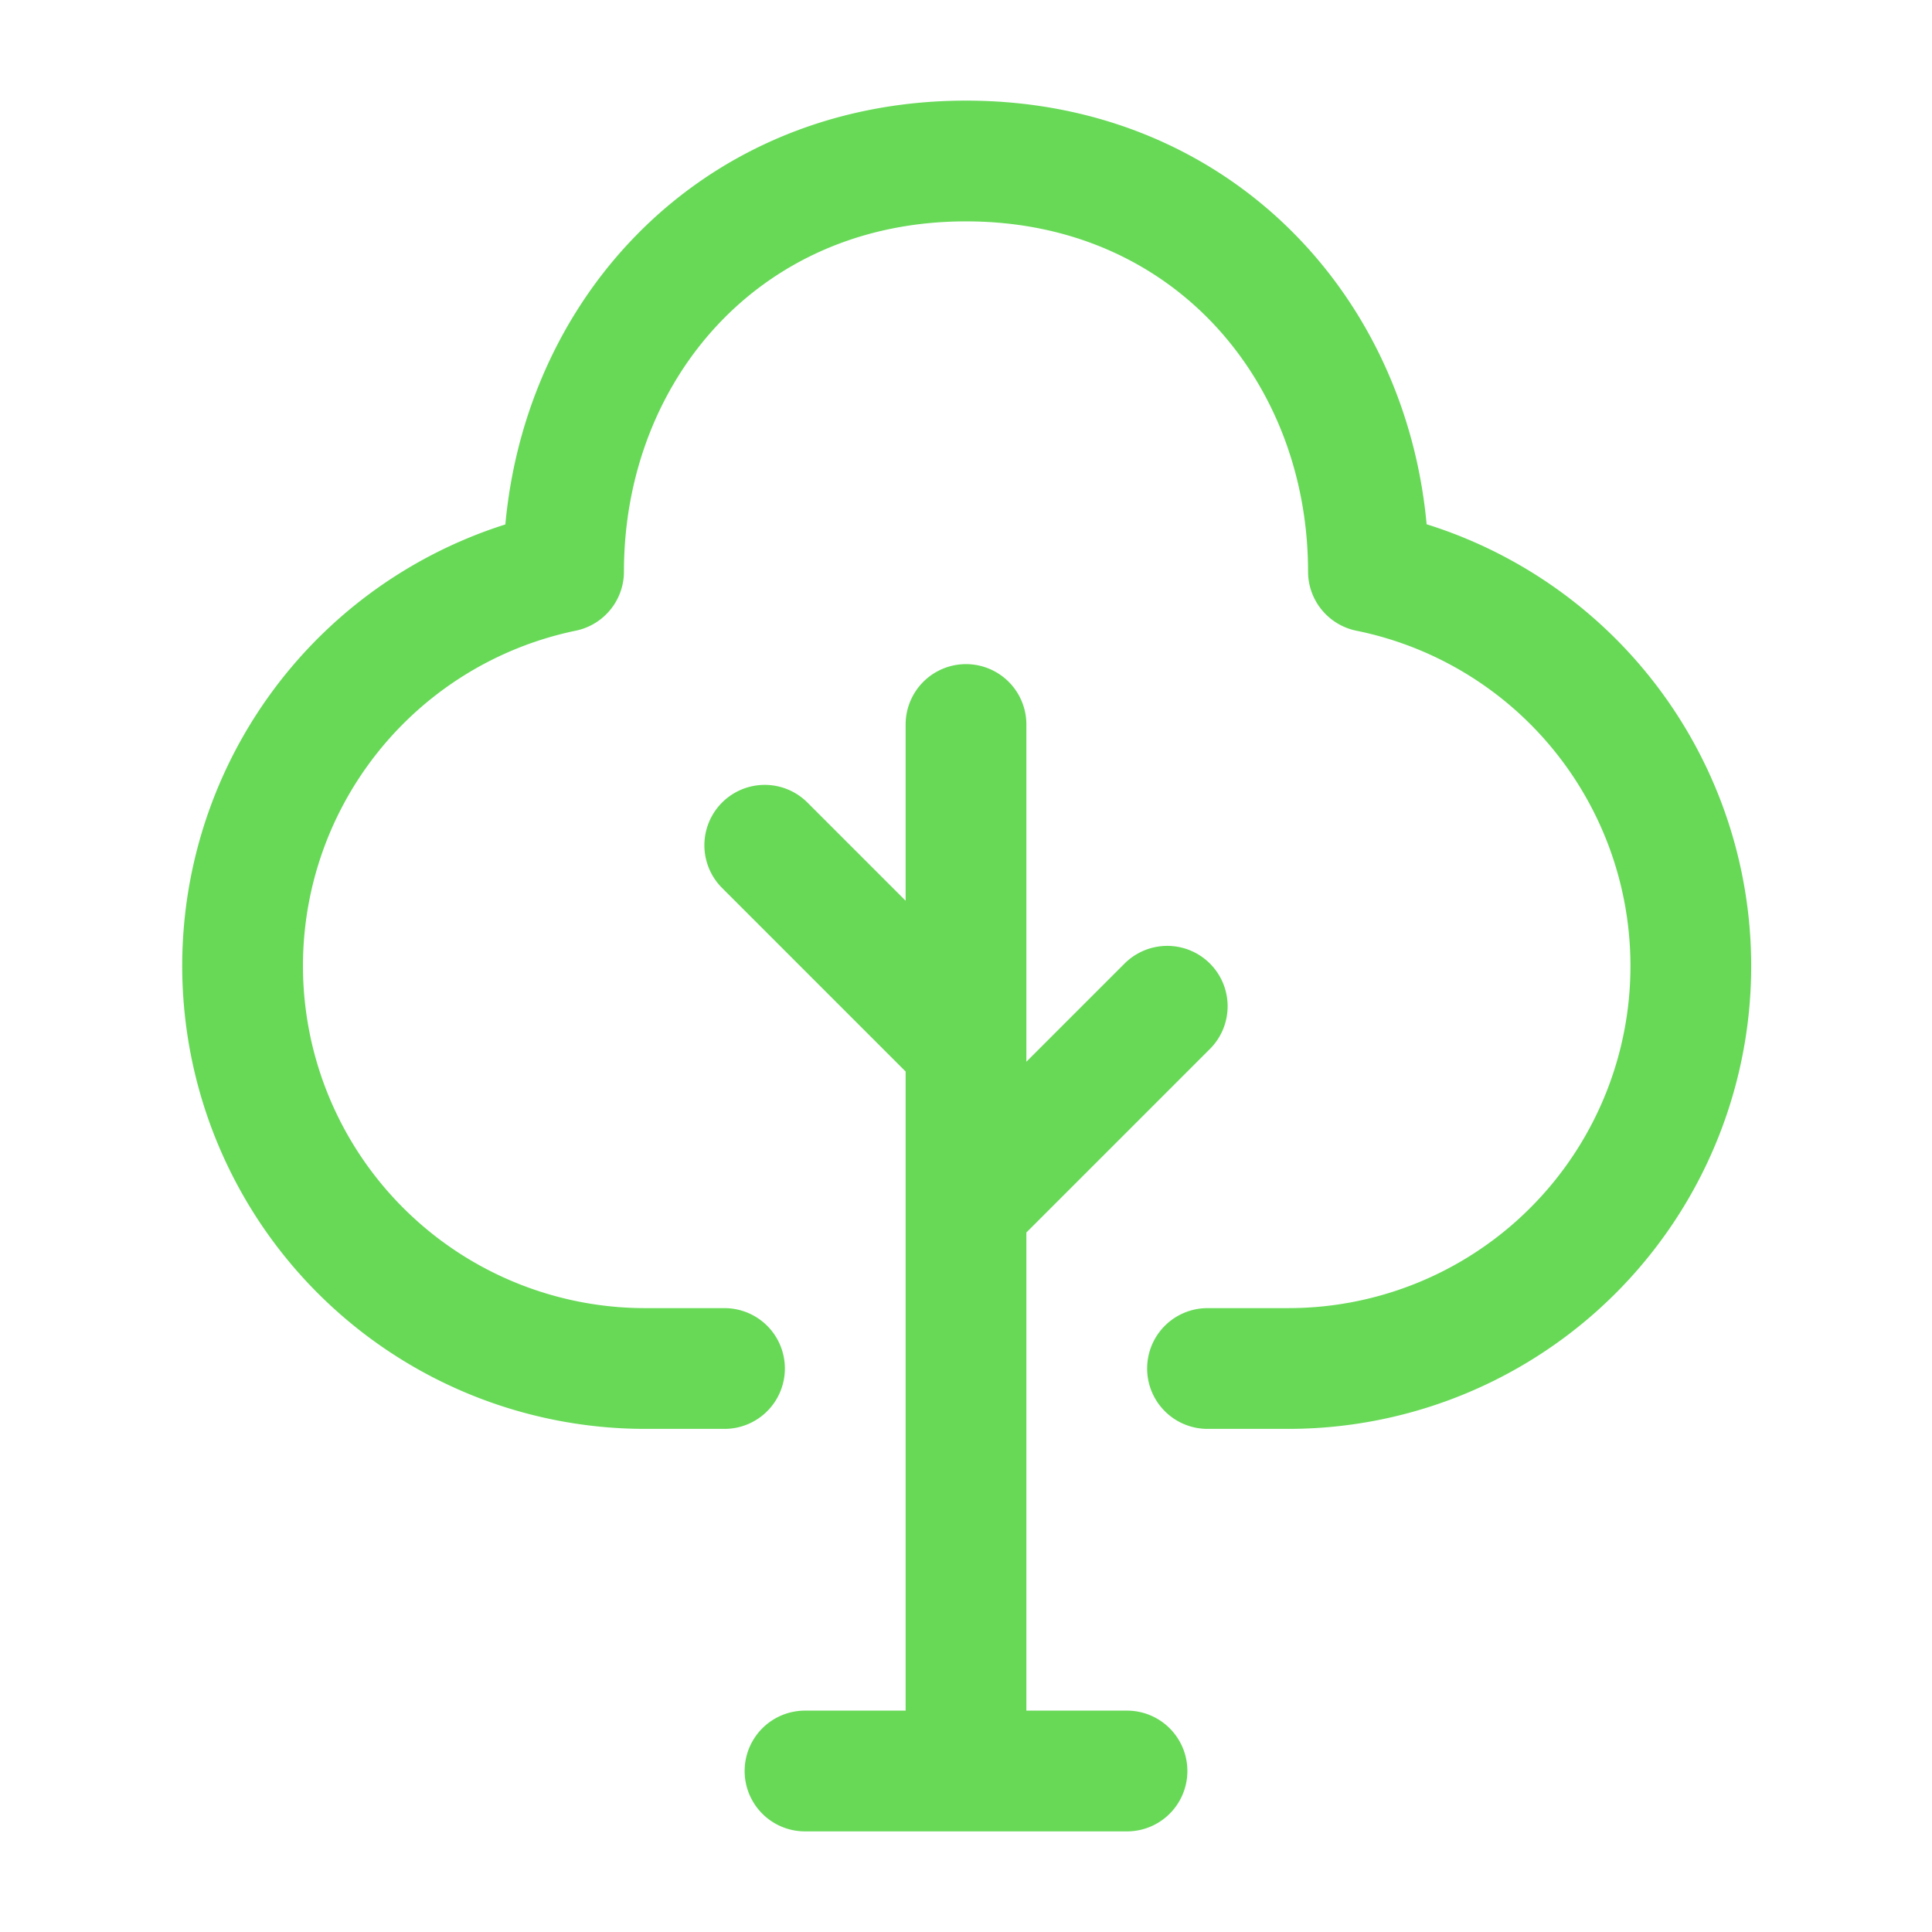 <svg xmlns="http://www.w3.org/2000/svg" width="16px" height="16px" viewBox="0 0 24 24">
	<path fill="none" stroke="#67d957" stroke-linecap="round" stroke-linejoin="round" stroke-width="1.5" d="M12 22V9m3 8h1a5 5 0 0 0 .999-9.9C16.999 4.338 15 2 12 2S7.001 4.338 7.001 7.1A5.002 5.002 0 0 0 8 17h1m3-2l2.5-2.5M12 13l-2.5-2.5M10 22h4" color="#67d957" />
</svg>